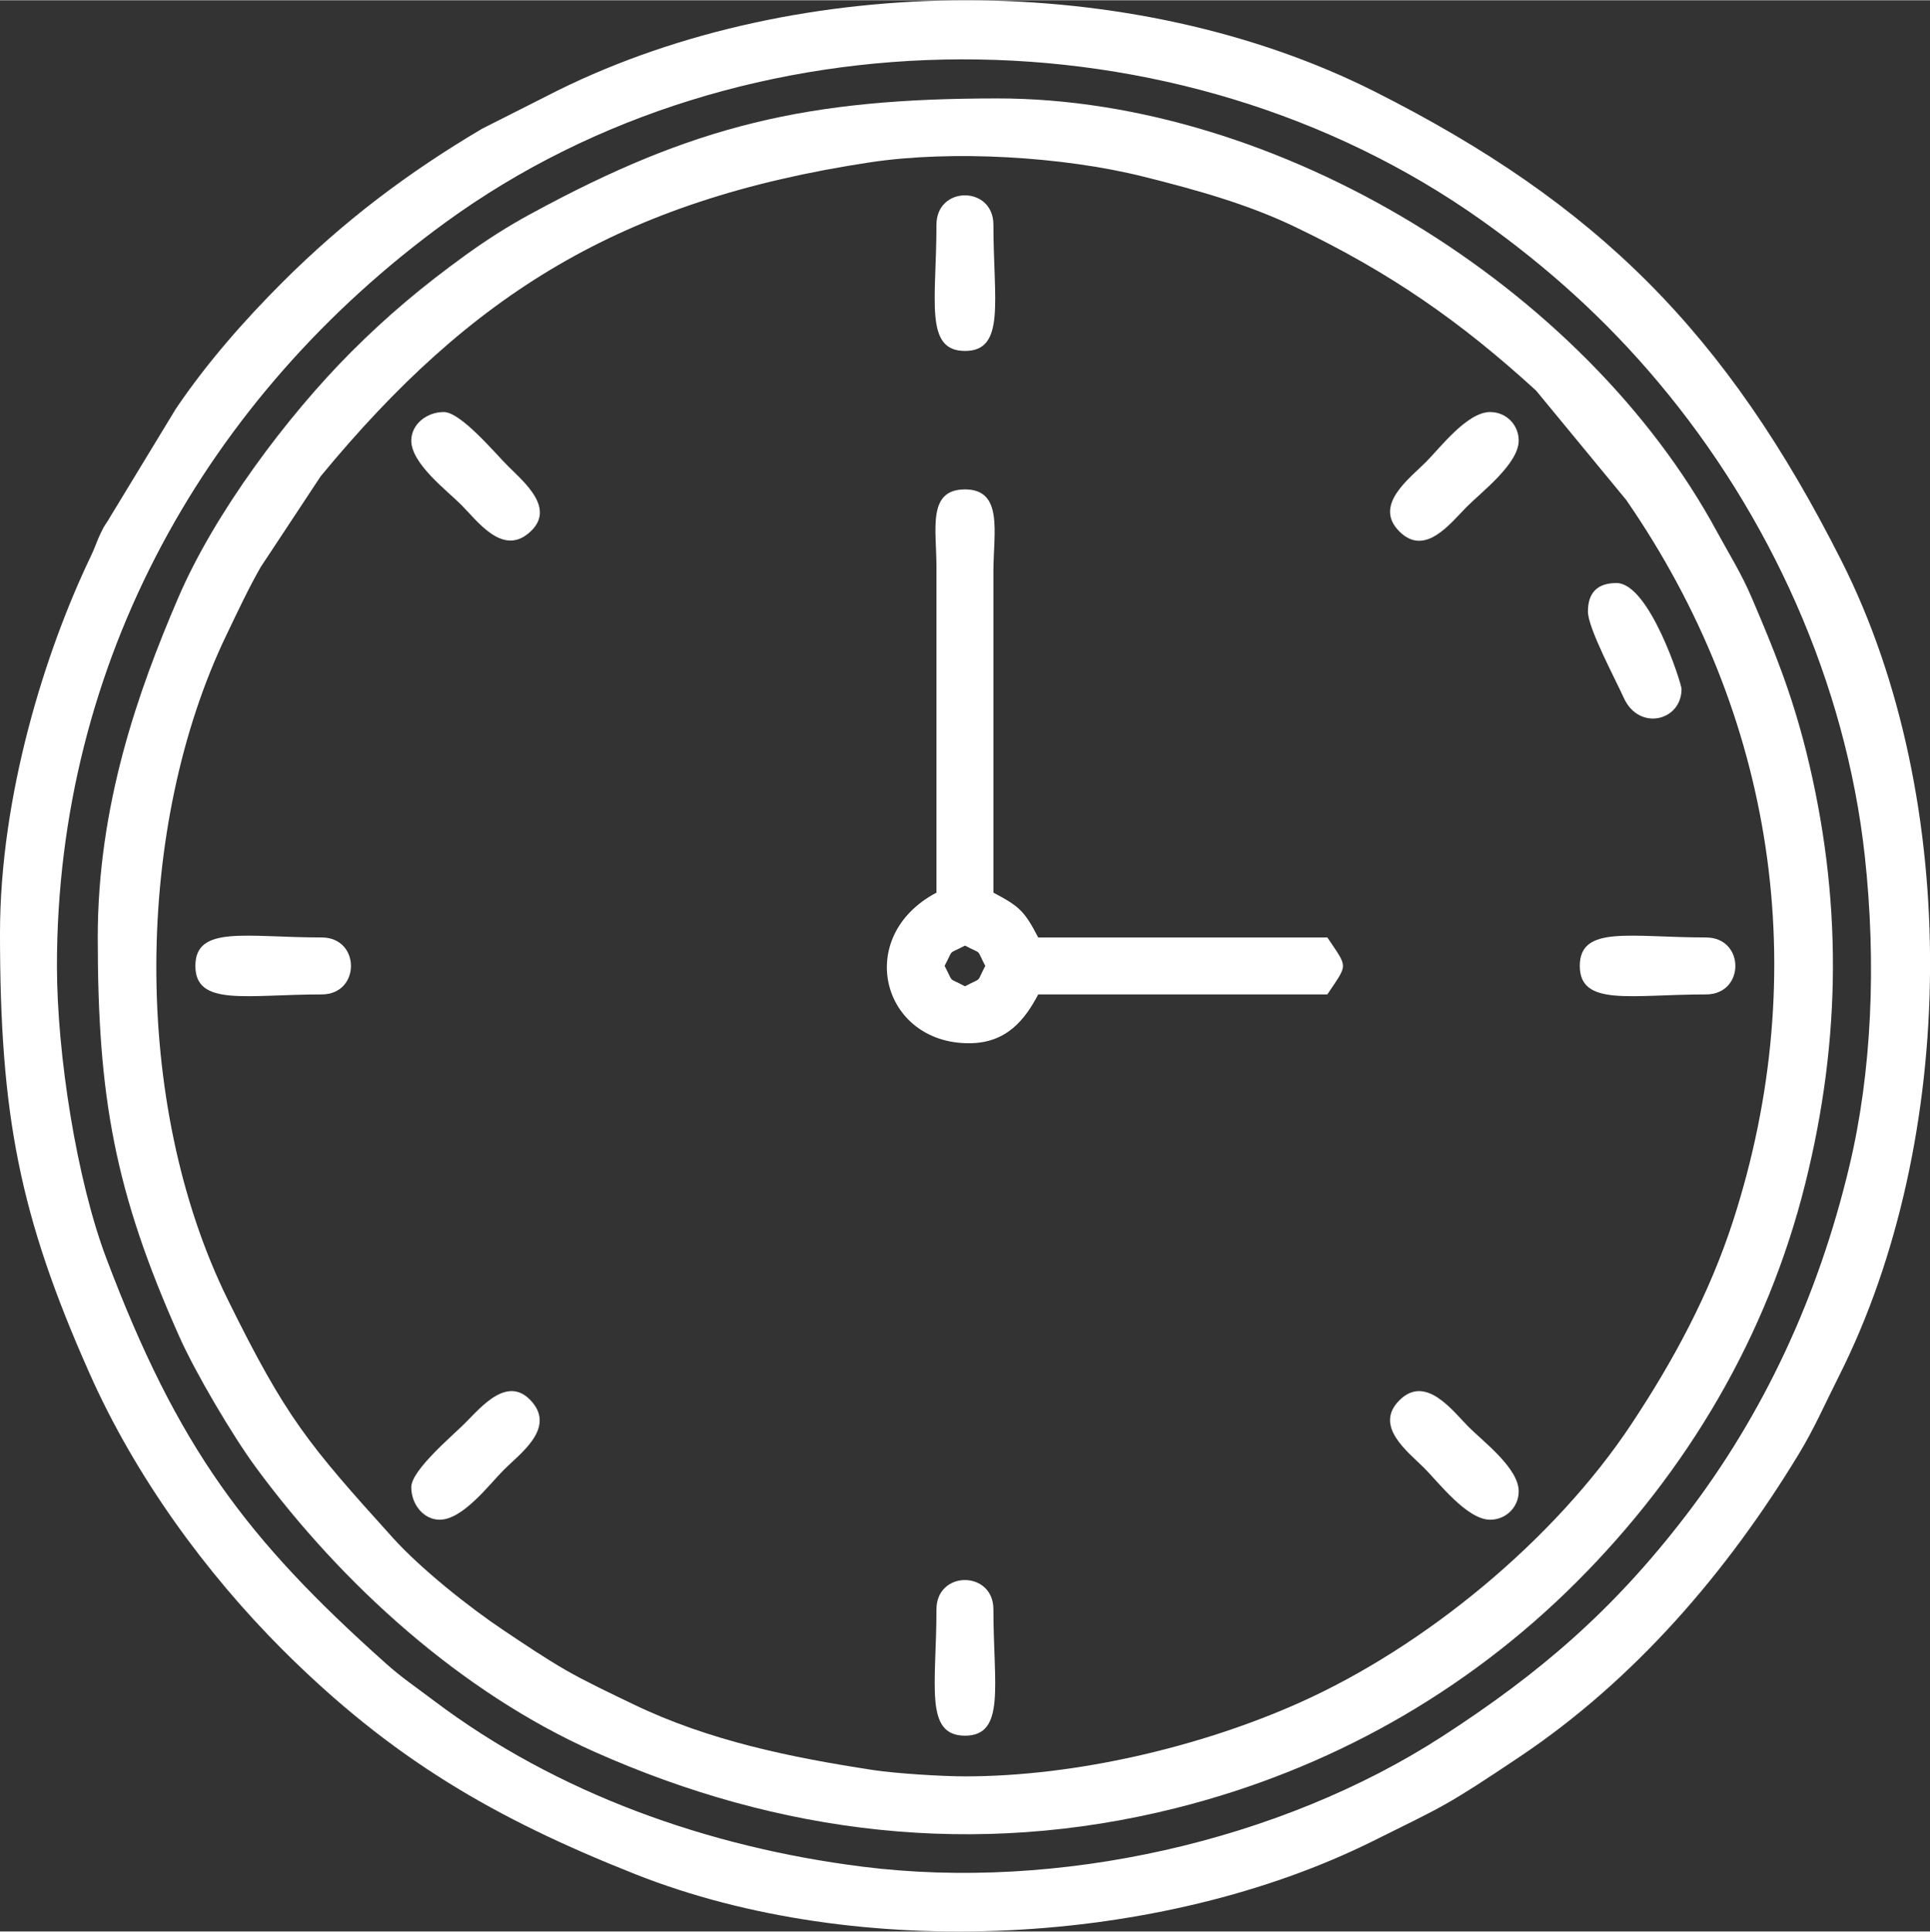<?xml version="1.0" encoding="UTF-8"?>
<!DOCTYPE svg PUBLIC "-//W3C//DTD SVG 1.1//EN" "http://www.w3.org/Graphics/SVG/1.1/DTD/svg11.dtd">
<!-- Creator: CorelDRAW 2019 (64 Bit) -->
<svg xmlns="http://www.w3.org/2000/svg" xml:space="preserve" width="1481px" height="1482px" version="1.1" style="shape-rendering:geometricPrecision; text-rendering:geometricPrecision; image-rendering:optimizeQuality; fill-rule:evenodd; clip-rule:evenodd"
viewBox="0 0 144.72 144.78"
 xmlns:xlink="http://www.w3.org/1999/xlink"
 xmlns:xodm="http://www.corel.com/coreldraw/odm/2003">
 <rect x="0" y="0" width="144.72" height="144.78" fill="#333333" stroke="none"/>
 <defs>
  <style type="text/css">
   <![CDATA[
    .fil0 {fill:white}
   ]]>
  </style>
 </defs>
 <g id="Camada_x0020_1">
  <g id="_1822704856272">
   <path class="fil0" d="M4.27 72.39c0,-22.76 11.2,-42.69 29.14,-55.74 22.27,-16.21 54.91,-16.33 77.72,-0.13 4.95,3.52 9.3,7.45 13.22,12.12 8.34,9.92 14.05,22.49 15.48,35.51 0.88,8.06 0.53,16.2 -1.16,23.27 -2.33,9.79 -6.45,18.61 -12.27,26.19 -5.47,7.13 -10.98,11.84 -18.26,16.55 -12.18,7.87 -28.82,11.61 -43.47,9.76 -11.59,-1.46 -22.93,-5.5 -32.13,-12.44 -1.32,-1 -2.42,-1.73 -3.61,-2.8 -10.45,-9.33 -15.6,-16.18 -20.95,-30.35 -2.24,-5.92 -3.71,-15.33 -3.71,-21.94zm-4.27 -2.44c0,13.58 1.44,21.13 6.71,32.98 3.46,7.79 8.75,14.99 14.43,20.68 8.22,8.22 15.94,12.69 26.49,16.87 16.81,6.66 39.46,5.38 55.26,-2.45 5.49,-2.73 5.46,-2.6 11.05,-6.34 8.65,-5.79 15.59,-13.88 20.95,-22.72 1.16,-1.91 1.97,-3.78 3.01,-5.84 8.9,-17.66 9.23,-43.16 0.2,-61.07 -8.64,-17.13 -18.31,-26.79 -35.01,-35.21 -18.14,-9.14 -43.04,-9.09 -61.26,-0.09l-5.68 2.87c-5.6,3.31 -10.4,6.94 -15.01,11.55 -2.86,2.86 -5.66,6.05 -7.95,9.44l-4.85 7.98c-0.42,0.75 -0.43,0.59 -0.79,1.35 -0.3,0.62 -0.41,1.05 -0.73,1.71 -3.42,7.12 -6.82,17.93 -6.82,28.29z"/>
   <path class="fil0" d="M72.36 133.15c-1.71,0 -5.12,-0.21 -6.86,-0.47 -6.15,-0.94 -12.31,-2.19 -17.98,-4.92 -1.7,-0.82 -3.53,-1.68 -5.07,-2.56 -1.61,-0.93 -3.07,-1.92 -4.66,-2.98 -2.63,-1.76 -6.22,-4.62 -8.32,-6.94 -6.37,-7.05 -8.02,-9.01 -12.38,-17.85 -7.29,-14.78 -6.99,-35.57 -0.1,-49.87 0.82,-1.71 1.68,-3.54 2.56,-5.07l4.5 -6.81c11.27,-13.66 22.5,-20.7 41.19,-23.53 6.18,-0.93 14.49,-0.43 20.49,1.07 4.05,1.01 7.9,2.09 11.46,3.81 7.06,3.39 12.3,7.03 17.99,12.23l6.76 8.2c11.13,16.11 14.07,35.33 8.01,54.06 -1.79,5.52 -4.5,10.52 -7.64,15.25 -5.71,8.6 -15.41,16.64 -24.92,20.88 -7.34,3.27 -16.68,5.5 -25.03,5.5zm-65.03 -62.89c0,11.99 1.27,19.06 6.11,29.91 1.19,2.68 4,7.45 5.75,9.82 6.45,8.76 15.37,16.86 25.39,21.32 13.83,6.16 28.52,8 43.59,4.22 11.46,-2.87 21.76,-8.66 30.06,-16.96 8.29,-8.29 14.28,-18.4 17.14,-29.87 2.72,-10.9 2.78,-21.45 0.07,-32.37 -1.12,-4.46 -2.42,-7.64 -4.07,-11.5 -0.81,-1.9 -1.68,-3.25 -2.63,-5 -9.92,-18.33 -32.86,-32.47 -53.94,-32.47 -14.23,0 -22.77,1.99 -35.01,8.66 -1.72,0.93 -3.29,1.94 -4.86,3.07 -3.22,2.33 -5.84,4.52 -8.6,7.28 -4.79,4.8 -10.25,12.08 -12.98,18.46 -3.02,7.03 -6.02,15.54 -6.02,25.43z"/>
   <path class="fil0" d="M70.83 72.39c0.72,-1.35 0.18,-0.81 1.53,-1.52 1.35,0.71 0.81,0.17 1.52,1.52 -0.71,1.36 -0.17,0.81 -1.52,1.53 -1.35,-0.72 -0.81,-0.17 -1.53,-1.53zm-0.61 -5.49c-6.22,3.29 -4.11,11.29 2.44,11.29 2.84,0 4.21,-1.8 5.19,-3.66l21.68 0c1.56,-2.34 1.56,-1.94 0,-4.27l-21.68 0c-1.03,-1.97 -1.39,-2.32 -3.36,-3.36l0 -24.12c0.01,-2.9 0.75,-6.11 -2.13,-6.11 -2.84,0 -2.14,2.98 -2.14,5.8l0 24.43z"/>
   <path class="fil0" d="M113.88 33.01c0,-1.19 -0.95,-2.14 -2.14,-2.14 -1.73,0 -3.74,2.67 -4.81,3.74 -1.23,1.24 -3.98,3.24 -2,5.21 1.93,1.94 3.84,-0.63 5.06,-1.85 1.08,-1.09 3.89,-3.22 3.89,-4.96z"/>
   <path class="fil0" d="M111.74 113.91c1.19,0 2.14,-0.95 2.14,-2.13 0,-1.73 -2.67,-3.74 -3.74,-4.81 -1.23,-1.24 -3.24,-3.98 -5.21,-2.01 -1.93,1.93 0.63,3.85 1.85,5.06 1.09,1.09 3.22,3.89 4.96,3.89z"/>
   <path class="fil0" d="M30.84 33.01c0,1.73 2.67,3.74 3.74,4.81 1.21,1.21 3.05,3.8 5.04,2.15 2.17,-1.79 -0.29,-3.81 -1.53,-5.05 -0.92,-0.91 -3.53,-4.05 -4.81,-4.05 -1.31,0 -2.44,0.94 -2.44,2.14z"/>
   <path class="fil0" d="M30.84 111.47c0,1.31 0.94,2.44 2.13,2.44 1.74,0 3.74,-2.67 4.81,-3.74 1.21,-1.21 3.8,-3.05 2.16,-5.04 -1.8,-2.17 -3.82,0.29 -5.06,1.53 -0.91,0.92 -4.04,3.53 -4.04,4.81z"/>
   <path class="fil0" d="M70.22 16.83c0,5.65 -0.93,9.46 2.14,9.46 3.07,0 2.13,-3.81 2.13,-9.46 0,-2.94 -4.27,-2.94 -4.27,0z"/>
   <path class="fil0" d="M70.22 120.63c0,5.65 -0.93,9.47 2.14,9.47 3.07,0 2.13,-3.82 2.13,-9.47 0,-2.93 -4.27,-2.93 -4.27,0z"/>
   <path class="fil0" d="M14.65 72.39c0,3.07 3.82,2.14 9.47,2.14 2.93,0 2.93,-4.27 0,-4.27 -5.65,0 -9.47,-0.94 -9.47,2.13z"/>
   <path class="fil0" d="M118.46 72.39c0,3.07 3.81,2.14 9.46,2.14 2.94,0 2.94,-4.27 0,-4.27 -5.65,0 -9.46,-0.94 -9.46,2.13z"/>
   <path class="fil0" d="M119.07 45.83c0,1.24 2.07,5.09 2.69,6.47 1.14,2.51 4.33,1.74 4.33,-0.67 0,-0.39 -2.4,-7.94 -4.88,-7.94 -1.43,0 -2.14,0.72 -2.14,2.14z"/>
  </g>
 </g>
</svg>
